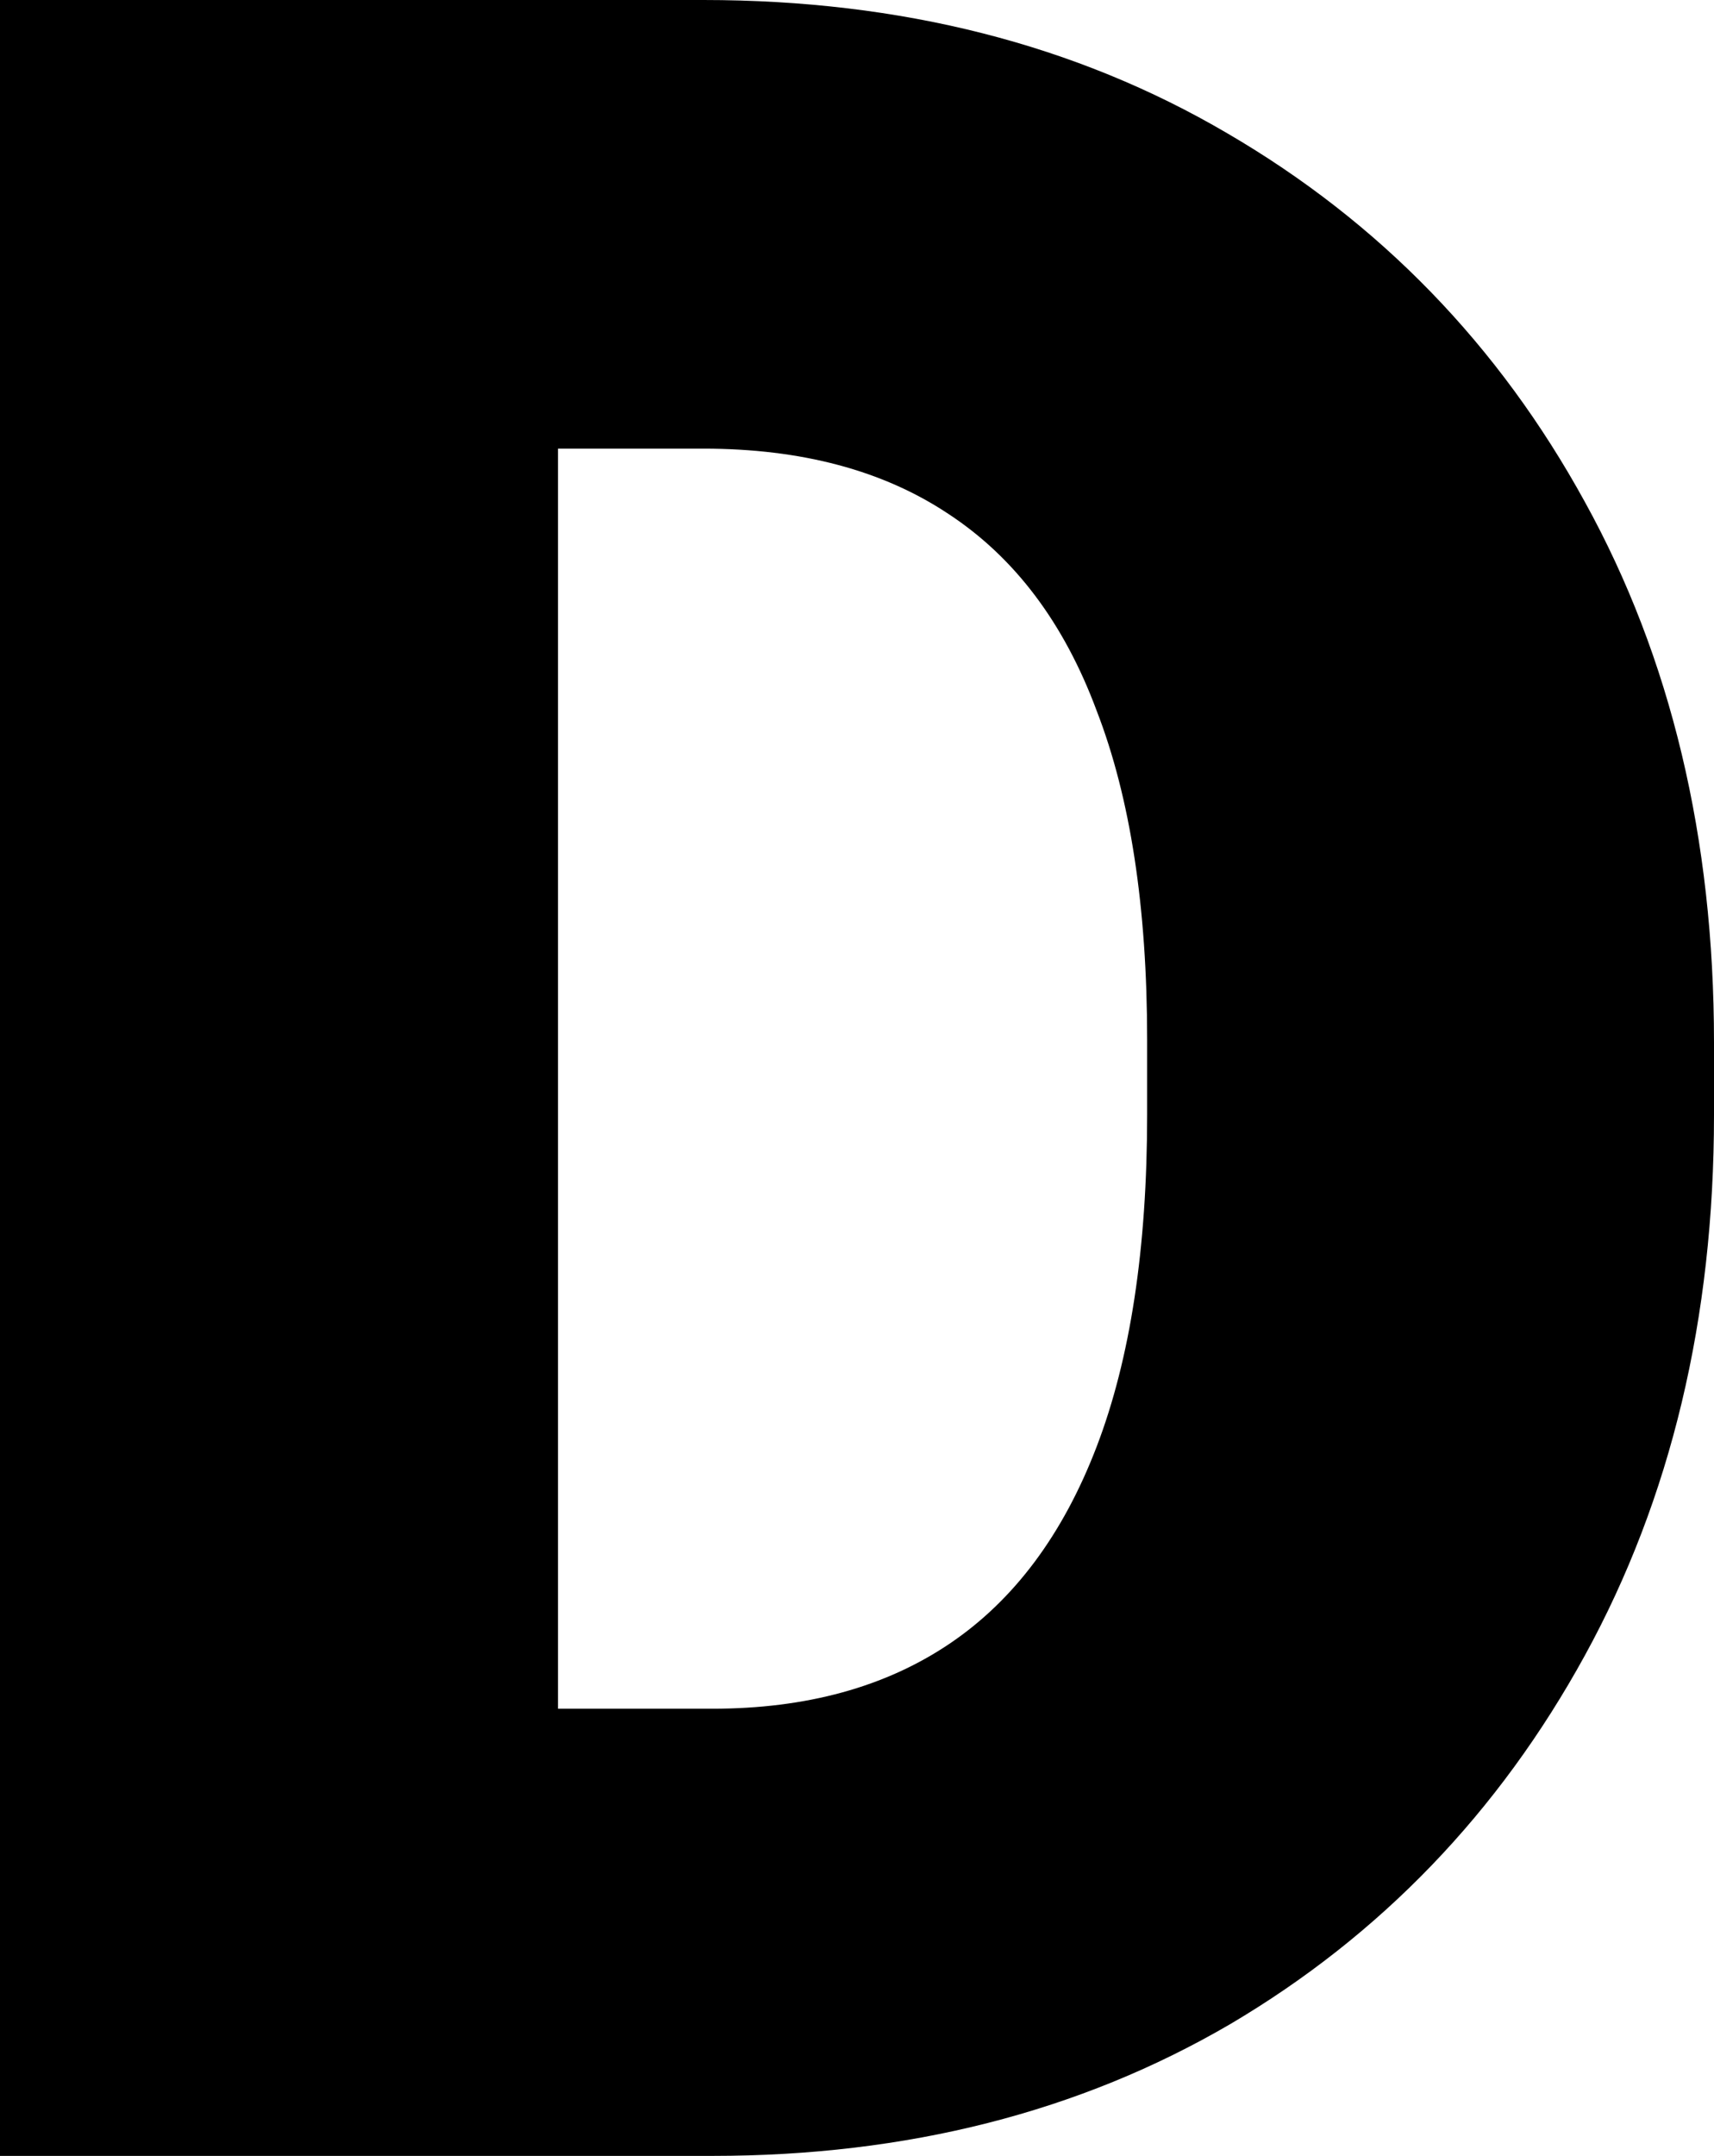 <svg xmlns="http://www.w3.org/2000/svg" version="1.1" xmlns:xlink="http://www.w3.org/1999/xlink" width="70" height="88"><svg width="70" height="88" viewBox="0 0 70 88" fill="none" xmlns="http://www.w3.org/2000/svg">
<path d="M9.636 88V69.747H29.091C32.929 69.747 36.162 68.861 38.788 67.088C41.414 65.315 43.414 62.636 44.788 59.049C46.162 55.463 46.849 50.951 46.849 45.511V42.429C46.849 37.029 46.162 32.557 44.788 29.011C43.455 25.425 41.434 22.745 38.727 20.973C36.061 19.2 32.727 18.313 28.727 18.313H9.273V0H28.727C36.808 0 43.939 1.813 50.121 5.44C56.343 9.066 61.212 14.082 64.727 20.489C68.242 26.855 70 34.209 70 42.549V45.511C70 53.811 68.242 61.165 64.727 67.571C61.212 73.978 56.384 78.995 50.242 82.621C44.101 86.207 37.05 88 29.091 88H9.636ZM22.788 88H0V0H22.788V88Z" fill="black"></path>
</svg><style>@media (prefers-color-scheme: light) { :root { filter: none; } }
@media (prefers-color-scheme: dark) { :root { filter: invert(100%); } }
</style></svg>